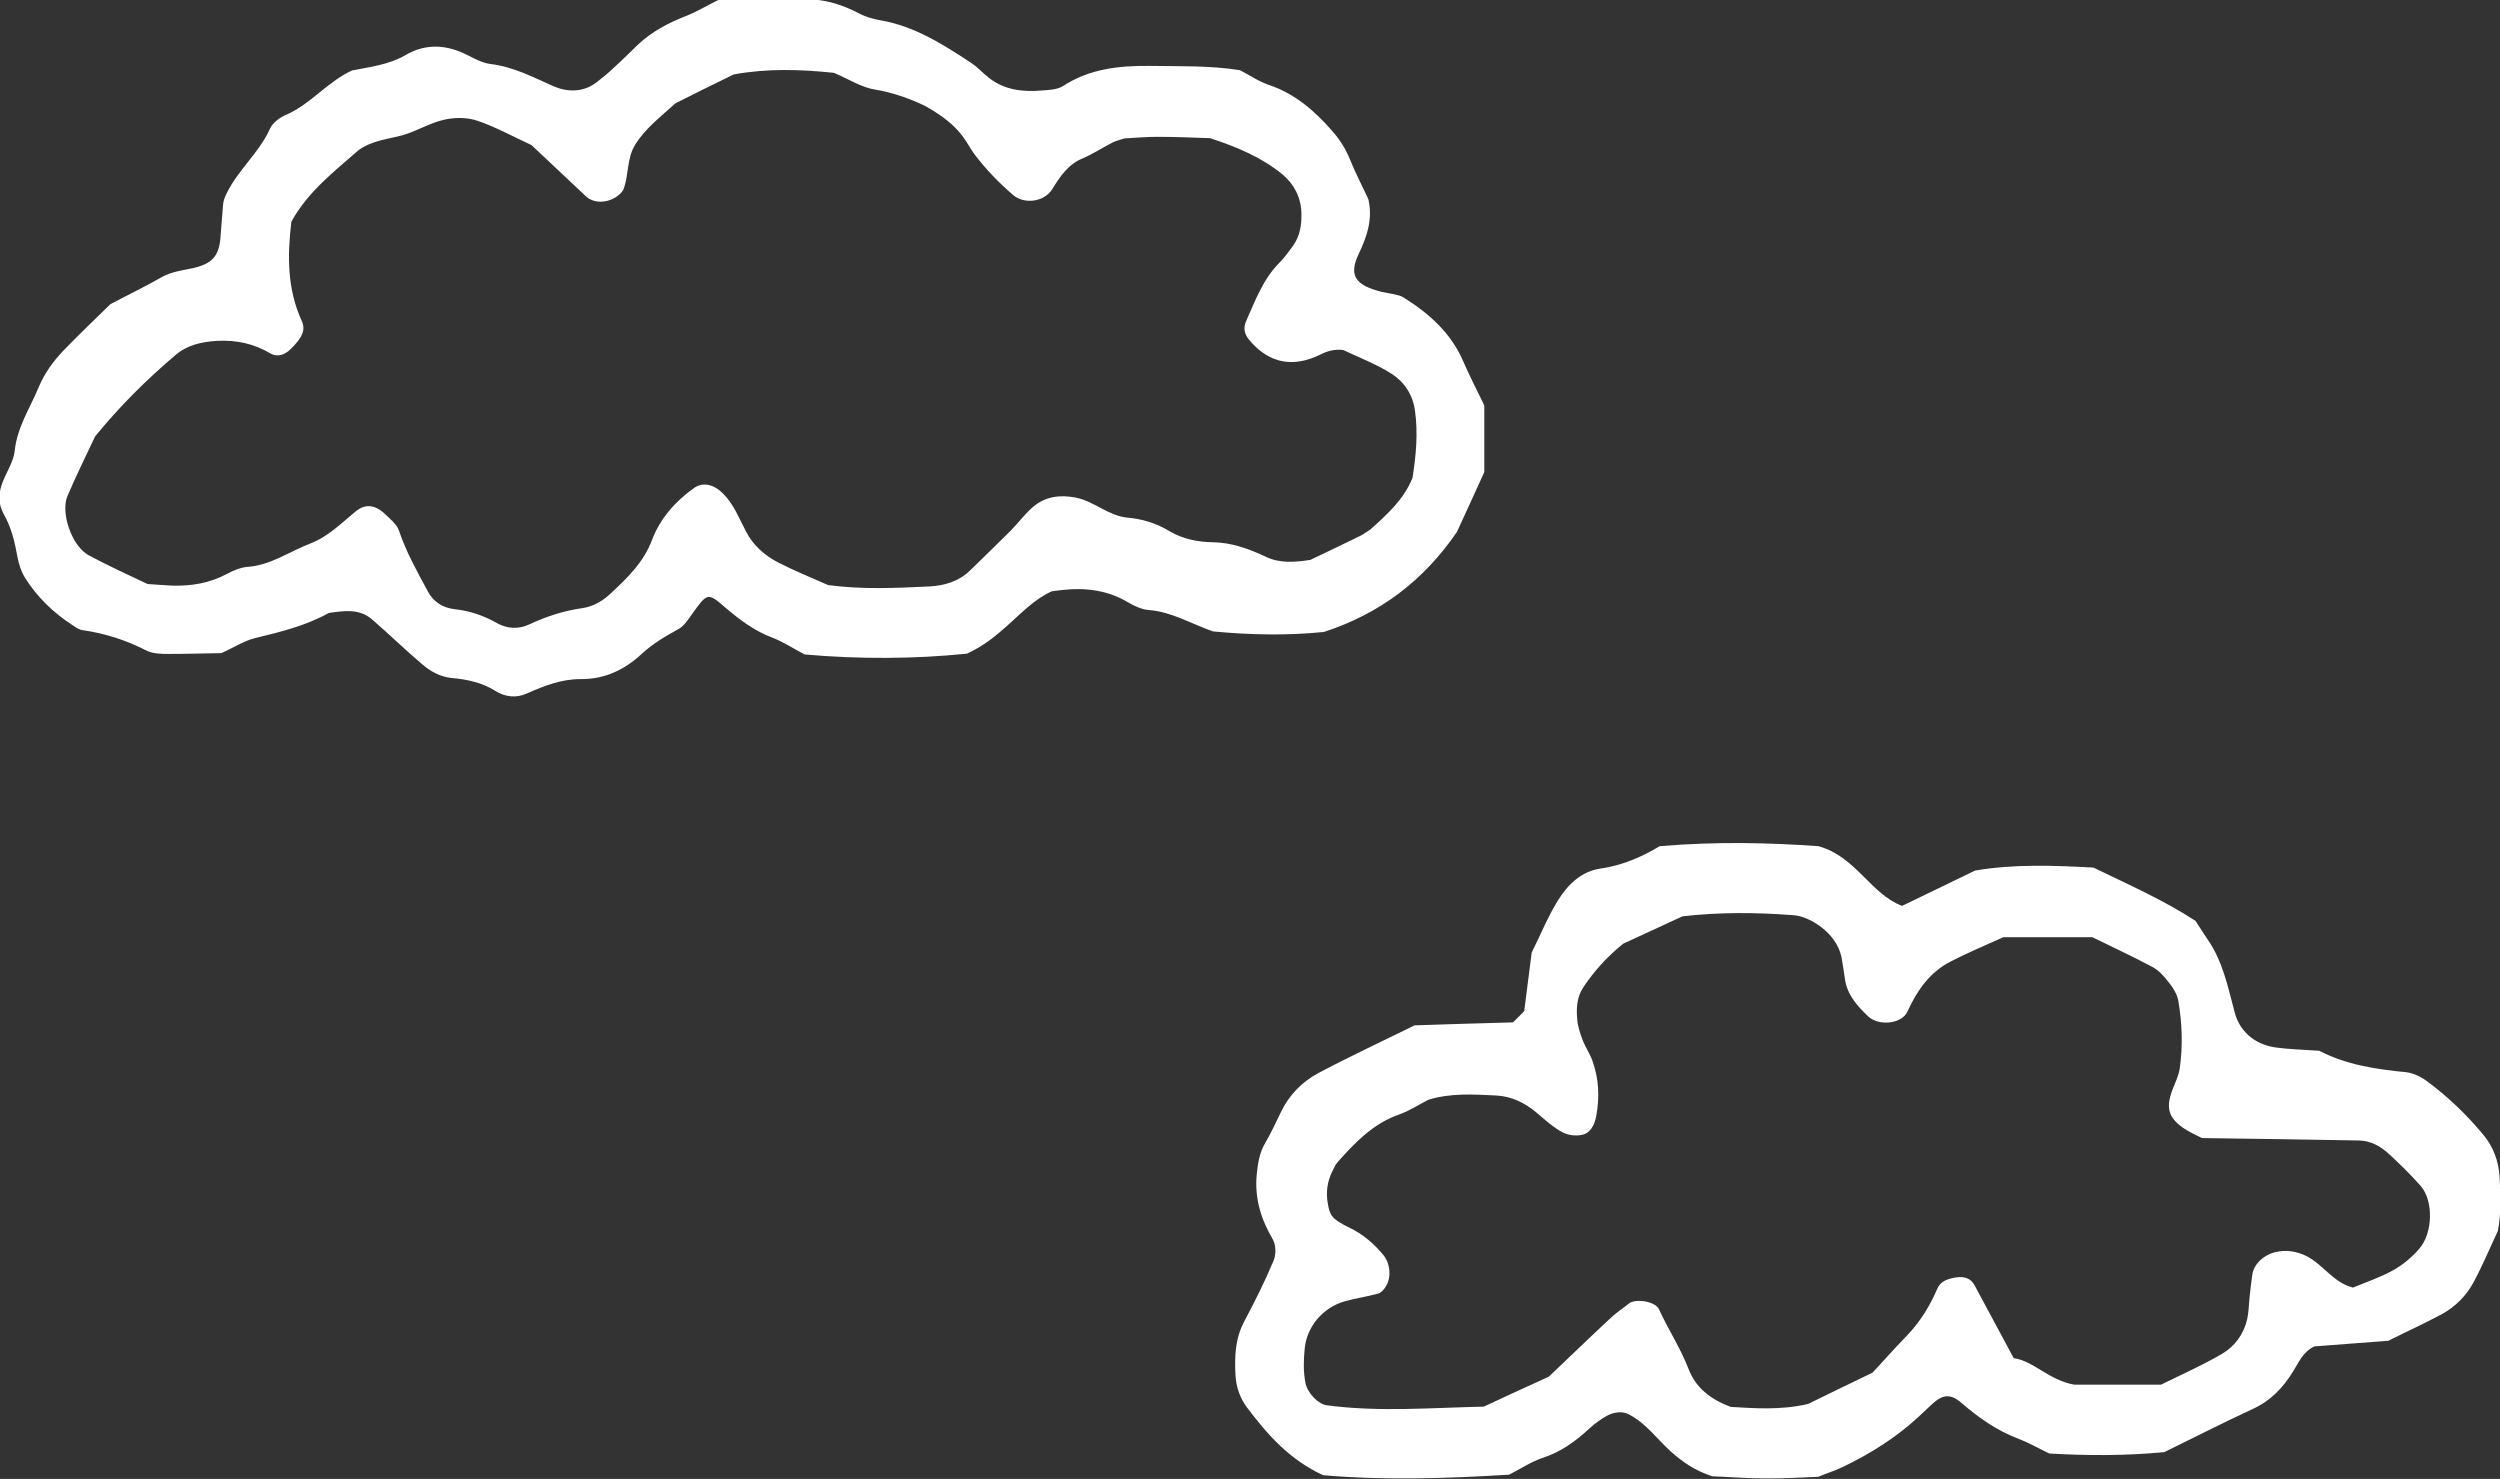 <?xml version="1.0" encoding="UTF-8"?><svg id="_レイヤー_2" xmlns="http://www.w3.org/2000/svg" viewBox="0 0 93.36 55.23"><rect x="0" y="0" width="93.36" height="55.23" fill="#333333" stroke="none"/><defs><style>.cls-1{fill:#fff;}</style></defs><g id="_レイヤー_1-2"><path class="cls-1" d="M55.43,15.17v2.46c-.34.74-.68,1.5-1.02,2.23-1.24,1.82-2.88,3.06-4.97,3.74-1.37.14-2.77.11-4.14-.02-.81-.28-1.53-.73-2.4-.8-.27-.02-.54-.15-.78-.29-.76-.45-1.57-.55-2.43-.46-.14.01-.28.04-.41.05-.66.3-1.14.82-1.66,1.28-.42.37-.84.74-1.51,1.05-1.94.2-4.03.21-6.06.03-.44-.23-.8-.47-1.19-.62-.67-.25-1.22-.66-1.76-1.12-.67-.58-.68-.56-1.22.18-.16.22-.32.49-.54.61-.49.27-.97.55-1.39.94-.64.59-1.38.94-2.27.93-.72,0-1.36.25-2.01.54-.38.17-.8.14-1.19-.11-.48-.3-1.04-.42-1.6-.47-.44-.04-.81-.25-1.12-.52-.64-.54-1.24-1.13-1.88-1.68-.47-.4-1.04-.31-1.6-.23-.86.48-1.81.71-2.76.94-.4.1-.77.34-1.25.56-.59.01-1.29.03-1.99.03-.28,0-.59-.01-.82-.13-.76-.39-1.55-.64-2.39-.76-.13-.02-.25-.11-.37-.19-.71-.46-1.32-1.05-1.77-1.77-.14-.23-.23-.51-.28-.78-.1-.56-.23-1.1-.51-1.59-.22-.4-.2-.79-.04-1.2.15-.39.41-.77.45-1.17.09-.87.56-1.57.88-2.34.22-.53.54-.98.93-1.39.58-.6,1.19-1.18,1.76-1.74.66-.35,1.29-.65,1.9-1,.38-.22.79-.26,1.2-.35.69-.16.95-.44,1.01-1.11.04-.42.06-.84.1-1.26.01-.13.06-.27.12-.39.42-.89,1.22-1.53,1.63-2.44.1-.23.38-.43.62-.53.91-.4,1.53-1.23,2.45-1.65.67-.13,1.36-.21,1.99-.57.64-.38,1.32-.41,2.01-.14.39.15.76.42,1.16.47.86.1,1.59.49,2.36.83.5.22,1.1.24,1.6-.14.22-.17.44-.35.64-.54.31-.28.61-.58.91-.87.52-.49,1.13-.81,1.79-1.07.39-.15.75-.37,1.21-.6,1.04-.01,2.16-.02,3.28-.03.72,0,1.37.21,2,.54.24.13.52.2.79.25,1.27.22,2.33.9,3.38,1.59.23.15.42.37.64.54.58.47,1.27.55,1.98.49.28-.02.6-.03.81-.17.99-.64,2.08-.76,3.22-.75,1.12.02,2.24-.02,3.38.16.36.18.71.43,1.11.56.97.33,1.69.97,2.34,1.71.28.32.5.66.66,1.06.21.52.47,1.01.69,1.49.17.75-.05,1.39-.36,2.04-.38.8-.14,1.17.86,1.42.14.03.28.05.41.08.13.03.28.05.39.12.96.6,1.79,1.33,2.25,2.41.22.51.48,1.01.77,1.61ZM30.94,21.85c1.26.17,2.52.11,3.77.05.57-.03,1.1-.19,1.52-.6.5-.49,1-.97,1.5-1.47.3-.3.55-.65.86-.91.45-.38.99-.45,1.57-.34.69.13,1.22.68,1.94.75.56.05,1.09.21,1.58.51.49.29,1.05.4,1.61.41.72.01,1.36.25,2,.55.53.25,1.09.19,1.64.11.63-.3,1.26-.6,1.89-.91.12-.06.23-.15.36-.23.62-.56,1.25-1.12,1.57-1.93.13-.83.21-1.67.09-2.51-.08-.59-.4-1.07-.87-1.37-.58-.37-1.25-.62-1.81-.89-.33-.04-.59.04-.85.17-1,.49-1.89.35-2.63-.51-.22-.25-.26-.48-.14-.75.34-.76.63-1.56,1.24-2.17.2-.2.36-.43.52-.65.25-.36.31-.77.3-1.19-.01-.59-.27-1.09-.71-1.46-.76-.62-1.66-1.01-2.7-1.35-.59-.02-1.29-.05-1.99-.05-.42,0-.84.04-1.21.06-.18.06-.32.09-.44.15-.37.19-.73.43-1.11.59-.56.23-.85.68-1.15,1.16-.31.49-1.06.56-1.46.21-.53-.46-1.02-.96-1.44-1.52-.33-.44-.46-1.03-1.82-1.79-.02-.01-.88-.46-1.87-.62-.53-.08-1.03-.41-1.56-.63-1.24-.13-2.49-.17-3.74.06-.76.37-1.51.74-2.18,1.08-.58.53-1.14.95-1.51,1.56-.3.5-.23,1.09-.41,1.61-.04.12-.16.24-.27.31-.37.26-.87.25-1.14,0-.71-.67-1.42-1.34-2.04-1.92-.75-.35-1.37-.69-2.02-.91-.38-.13-.84-.13-1.24-.04-.54.12-1.03.43-1.56.58-.53.15-1.1.18-1.63.55-.89.78-1.9,1.55-2.52,2.68-.15,1.27-.16,2.51.39,3.71.2.42-.14.77-.43,1.06-.23.22-.5.29-.74.15-.62-.37-1.29-.51-2.01-.47-.57.04-1.1.15-1.55.54-1.07.91-2.06,1.89-2.99,3.03-.33.7-.7,1.45-1.03,2.22-.27.64.17,1.89.8,2.22.74.4,1.5.74,2.19,1.07.36.02.64.05.92.06.71.02,1.39-.09,2.03-.43.24-.13.52-.25.78-.27.87-.06,1.56-.57,2.34-.87.68-.26,1.16-.76,1.7-1.2.35-.29.72-.26,1.09.09.2.19.45.39.53.63.27.8.68,1.53,1.08,2.27.2.38.55.61,1,.66.56.06,1.09.24,1.58.52.39.22.82.23,1.2.05.64-.3,1.29-.51,1.99-.61.42-.06.78-.28,1.09-.58.61-.57,1.2-1.14,1.51-1.97.3-.79.86-1.43,1.56-1.93.33-.24.74-.15,1.09.2.41.41.6.93.86,1.42.26.51.69.89,1.19,1.15.62.32,1.27.58,1.9.86Z"/><path class="cls-1" d="M52.84,38.29c1.3-.04,2.42-.08,3.66-.11.14-.14.33-.32.42-.42.11-.87.2-1.56.28-2.19.34-.68.6-1.33.97-1.93.37-.6.88-1.11,1.63-1.21.84-.12,1.6-.48,2.18-.83,2.14-.18,4.1-.13,5.93,0,1.4.39,1.93,1.77,3.12,2.23.89-.43,1.77-.86,2.73-1.32,1.45-.25,2.99-.19,4.42-.11,1.36.66,2.63,1.22,3.81,1.99.15.23.3.47.45.69.57.82.76,1.78,1.01,2.72.18.7.73,1.19,1.49,1.31.55.08,1.12.09,1.67.13,1.02.53,2.12.69,3.24.8.26.03.54.16.76.32.79.58,1.5,1.26,2.13,2.02.37.45.56.96.6,1.53.05.7.07,1.4-.06,2.06-.31.66-.58,1.31-.91,1.92-.27.5-.67.9-1.17,1.18-.61.33-1.25.62-2.01,1-.83.06-1.8.14-2.76.21-.43.2-.58.59-.8.94-.37.6-.84,1.1-1.51,1.4-1.14.53-2.26,1.1-3.3,1.61-1.51.14-2.91.13-4.29.05-.4-.19-.76-.4-1.15-.55-.8-.3-1.48-.78-2.12-1.33-.41-.36-.7-.33-1.08.01-.21.19-.41.39-.61.57q-1.15,1.04-2.79,1.82c-.25.12-.52.2-.88.35-.59.02-1.29.07-1.99.06-.7,0-1.4-.06-1.97-.08-.67-.22-1.12-.55-1.54-.92-.52-.47-.93-1.06-1.57-1.39-.24-.13-.55-.09-.8.04-.24.13-.47.3-.68.49-.52.48-1.07.88-1.76,1.1-.39.13-.75.37-1.23.62-2.27.14-4.65.22-6.95.02-1.26-.58-2.09-1.53-2.85-2.54-.25-.34-.39-.73-.42-1.17-.04-.7-.02-1.39.33-2.04.39-.74.77-1.49,1.09-2.26.1-.23.09-.59-.03-.8-.44-.75-.68-1.53-.6-2.4.04-.42.1-.83.32-1.2.21-.36.39-.74.57-1.12.31-.66.8-1.16,1.42-1.49,1.11-.59,2.25-1.12,3.61-1.79ZM87.85,48.09c.51-.21,1.05-.39,1.53-.66.36-.2.69-.48.96-.79.52-.59.54-1.8.06-2.35-.37-.42-.77-.81-1.18-1.19-.31-.29-.69-.5-1.12-.51-1.96-.04-3.91-.06-5.87-.09-.25-.13-.51-.24-.73-.4-.53-.38-.62-.75-.37-1.41.1-.26.23-.52.27-.79.12-.84.09-1.68-.05-2.51-.04-.26-.21-.52-.38-.73-.17-.22-.37-.44-.61-.56-.73-.39-1.49-.74-2.22-1.1h-3.33c-.71.32-1.35.59-1.97.91-.78.4-1.25,1.08-1.61,1.87-.22.47-1.08.54-1.46.18-.41-.39-.78-.8-.87-1.38-.04-.28-.08-.55-.13-.83-.19-.94-1.22-1.53-1.77-1.57-1.4-.11-2.79-.12-4.17.04-.78.36-1.54.71-2.21,1.02-.62.5-1.08,1.02-1.48,1.61-.25.37-.28.79-.24,1.21.02.27.11.54.21.8.1.26.27.5.36.76.24.67.27,1.36.14,2.06-.05.27-.18.57-.43.67-.23.09-.58.06-.8-.05-.37-.19-.68-.48-1-.75-.44-.37-.93-.61-1.51-.64-.84-.04-1.68-.1-2.53.16-.35.18-.7.41-1.09.55-.97.34-1.64,1.04-2.29,1.77-.09.1-.15.24-.21.36-.19.39-.24.79-.16,1.22.07.41.15.56.79.87.52.25.93.6,1.29,1.04.24.29.3.81.09,1.15-.07.12-.18.25-.3.28-.4.11-.82.17-1.22.28-.84.23-1.45.96-1.52,1.8-.04.42-.05.83.03,1.25.07.37.47.8.8.84,1.95.26,3.91.09,5.86.05.77-.36,1.53-.71,2.43-1.12.71-.67,1.51-1.45,2.33-2.21.2-.19.44-.34.66-.52.25-.2.99-.08,1.12.21.35.76.81,1.46,1.11,2.24.26.68.8,1.12,1.57,1.41.89.05,1.86.13,2.89-.11.7-.34,1.45-.71,2.41-1.17.34-.36.8-.89,1.29-1.39.49-.51.85-1.1,1.13-1.75.12-.28.39-.36.66-.41.32-.05.57,0,.73.29.46.85.92,1.71,1.46,2.72.74.1,1.31.82,2.26.99h3.24c.77-.38,1.54-.72,2.26-1.14.49-.28.83-.74.96-1.31.06-.27.06-.56.09-.83.03-.28.06-.55.1-.83.06-.39.41-.72.82-.83.43-.11.82-.05,1.21.14.62.32,1,.99,1.72,1.17Z"/></g></svg>